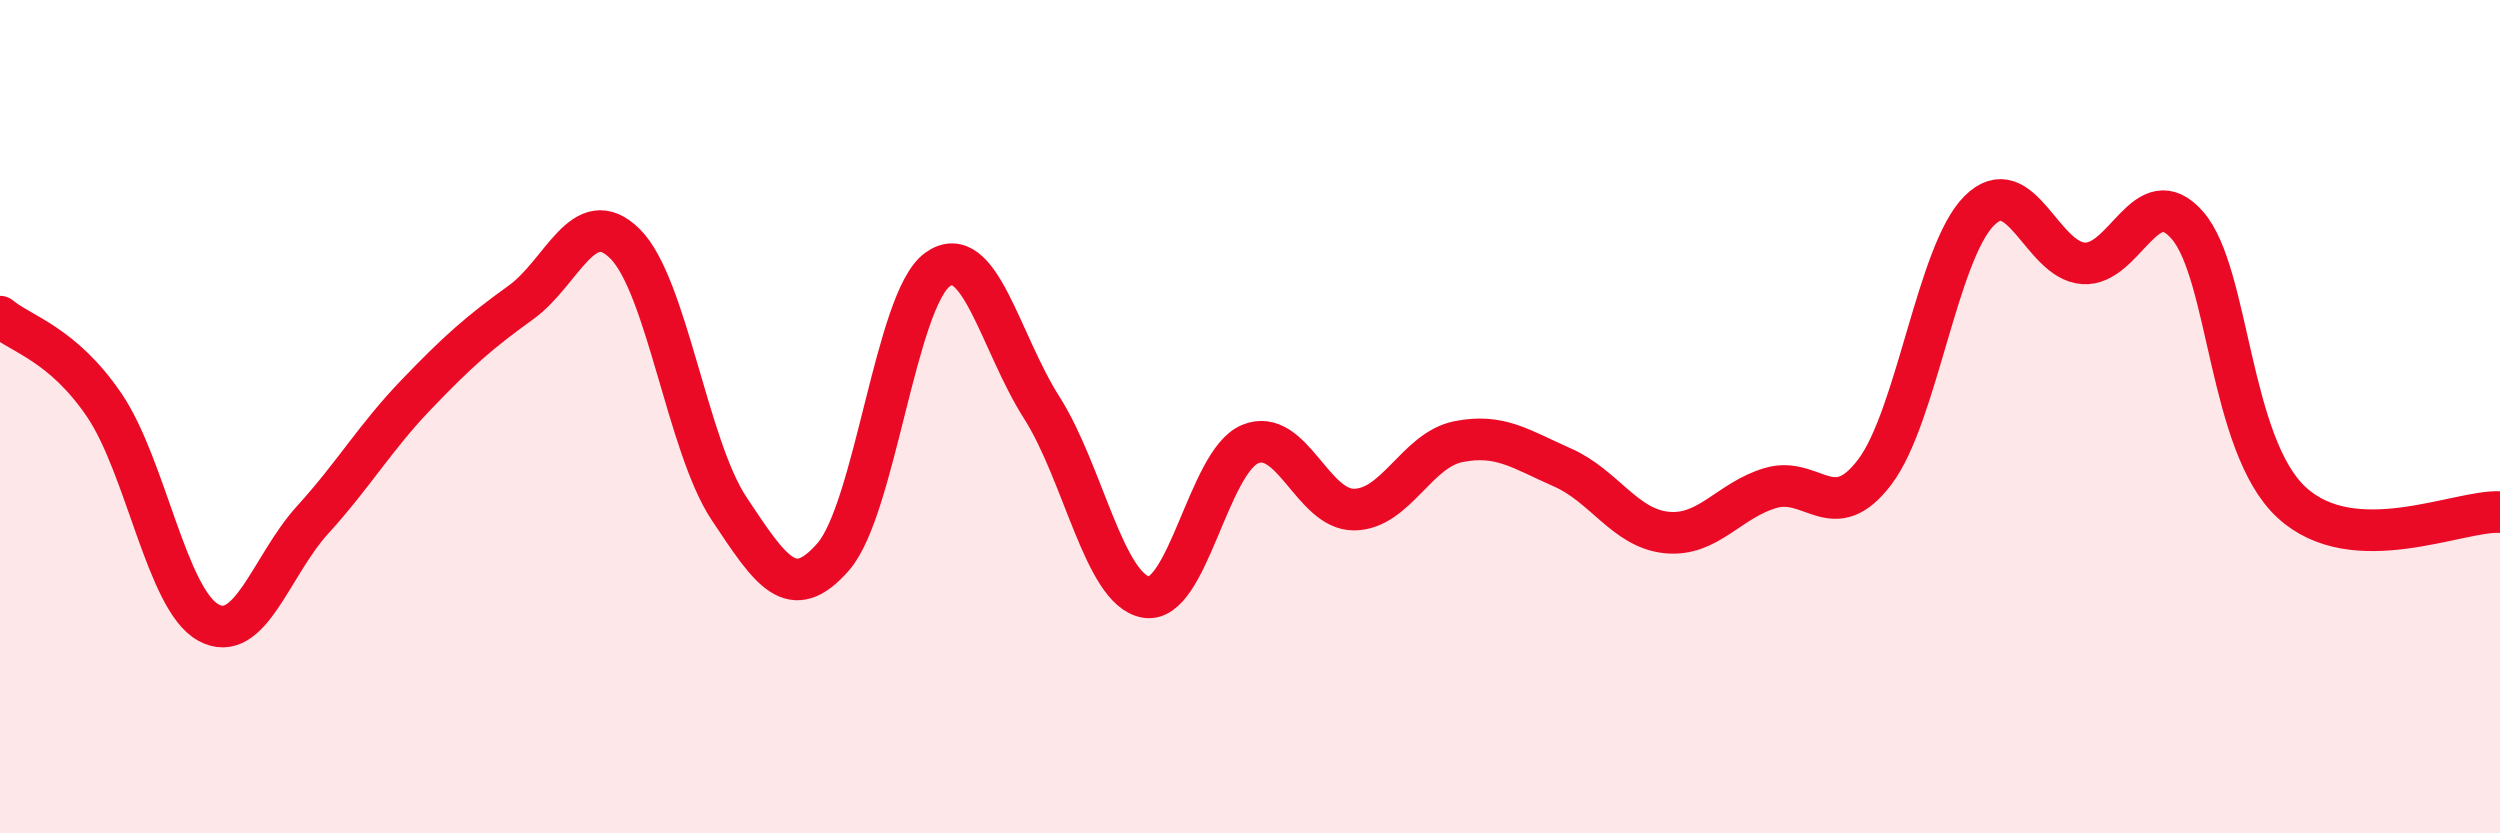 
    <svg width="60" height="20" viewBox="0 0 60 20" xmlns="http://www.w3.org/2000/svg">
      <path
        d="M 0,7.6 C 0.5,8.02 1.5,8.25 2.5,9.72 C 3.5,11.19 4,14.39 5,14.94 C 6,15.49 6.5,13.58 7.5,12.48 C 8.5,11.38 9,10.5 10,9.46 C 11,8.42 11.5,7.98 12.5,7.26 C 13.5,6.54 14,4.86 15,5.85 C 16,6.84 16.5,10.71 17.5,12.21 C 18.5,13.71 19,14.51 20,13.36 C 21,12.21 21.5,7.19 22.5,6.47 C 23.5,5.75 24,8.21 25,9.78 C 26,11.35 26.5,14.15 27.5,14.33 C 28.5,14.51 29,11.08 30,10.66 C 31,10.24 31.5,12.24 32.5,12.23 C 33.5,12.22 34,10.8 35,10.6 C 36,10.4 36.5,10.78 37.5,11.22 C 38.5,11.66 39,12.68 40,12.78 C 41,12.88 41.5,12 42.5,11.71 C 43.5,11.42 44,12.65 45,11.32 C 46,9.99 46.5,6.06 47.5,5.06 C 48.5,4.06 49,6.25 50,6.32 C 51,6.39 51.5,4.26 52.5,5.41 C 53.5,6.56 53.5,10.68 55,12.06 C 56.5,13.44 59,12.24 60,12.29L60 20L0 20Z"
        fill="#EB0A25"
        opacity="0.1"
        stroke-linecap="round"
        stroke-linejoin="round"
      />
      <path
        d="M 0,7.6 C 0.5,8.02 1.5,8.25 2.5,9.72 C 3.5,11.19 4,14.39 5,14.94 C 6,15.49 6.5,13.58 7.5,12.48 C 8.5,11.38 9,10.5 10,9.46 C 11,8.42 11.5,7.98 12.5,7.26 C 13.5,6.54 14,4.86 15,5.85 C 16,6.84 16.5,10.71 17.5,12.21 C 18.5,13.71 19,14.51 20,13.36 C 21,12.21 21.5,7.19 22.5,6.47 C 23.5,5.75 24,8.21 25,9.78 C 26,11.35 26.5,14.15 27.5,14.33 C 28.5,14.51 29,11.08 30,10.66 C 31,10.24 31.5,12.24 32.5,12.23 C 33.5,12.22 34,10.8 35,10.6 C 36,10.4 36.5,10.78 37.5,11.22 C 38.5,11.66 39,12.68 40,12.78 C 41,12.88 41.5,12 42.5,11.71 C 43.5,11.42 44,12.65 45,11.32 C 46,9.99 46.5,6.06 47.5,5.06 C 48.5,4.06 49,6.25 50,6.32 C 51,6.39 51.5,4.26 52.5,5.41 C 53.5,6.56 53.5,10.68 55,12.06 C 56.5,13.44 59,12.24 60,12.29"
        stroke="#EB0A25"
        stroke-width="1"
        fill="none"
        stroke-linecap="round"
        stroke-linejoin="round"
      />
    </svg>
  